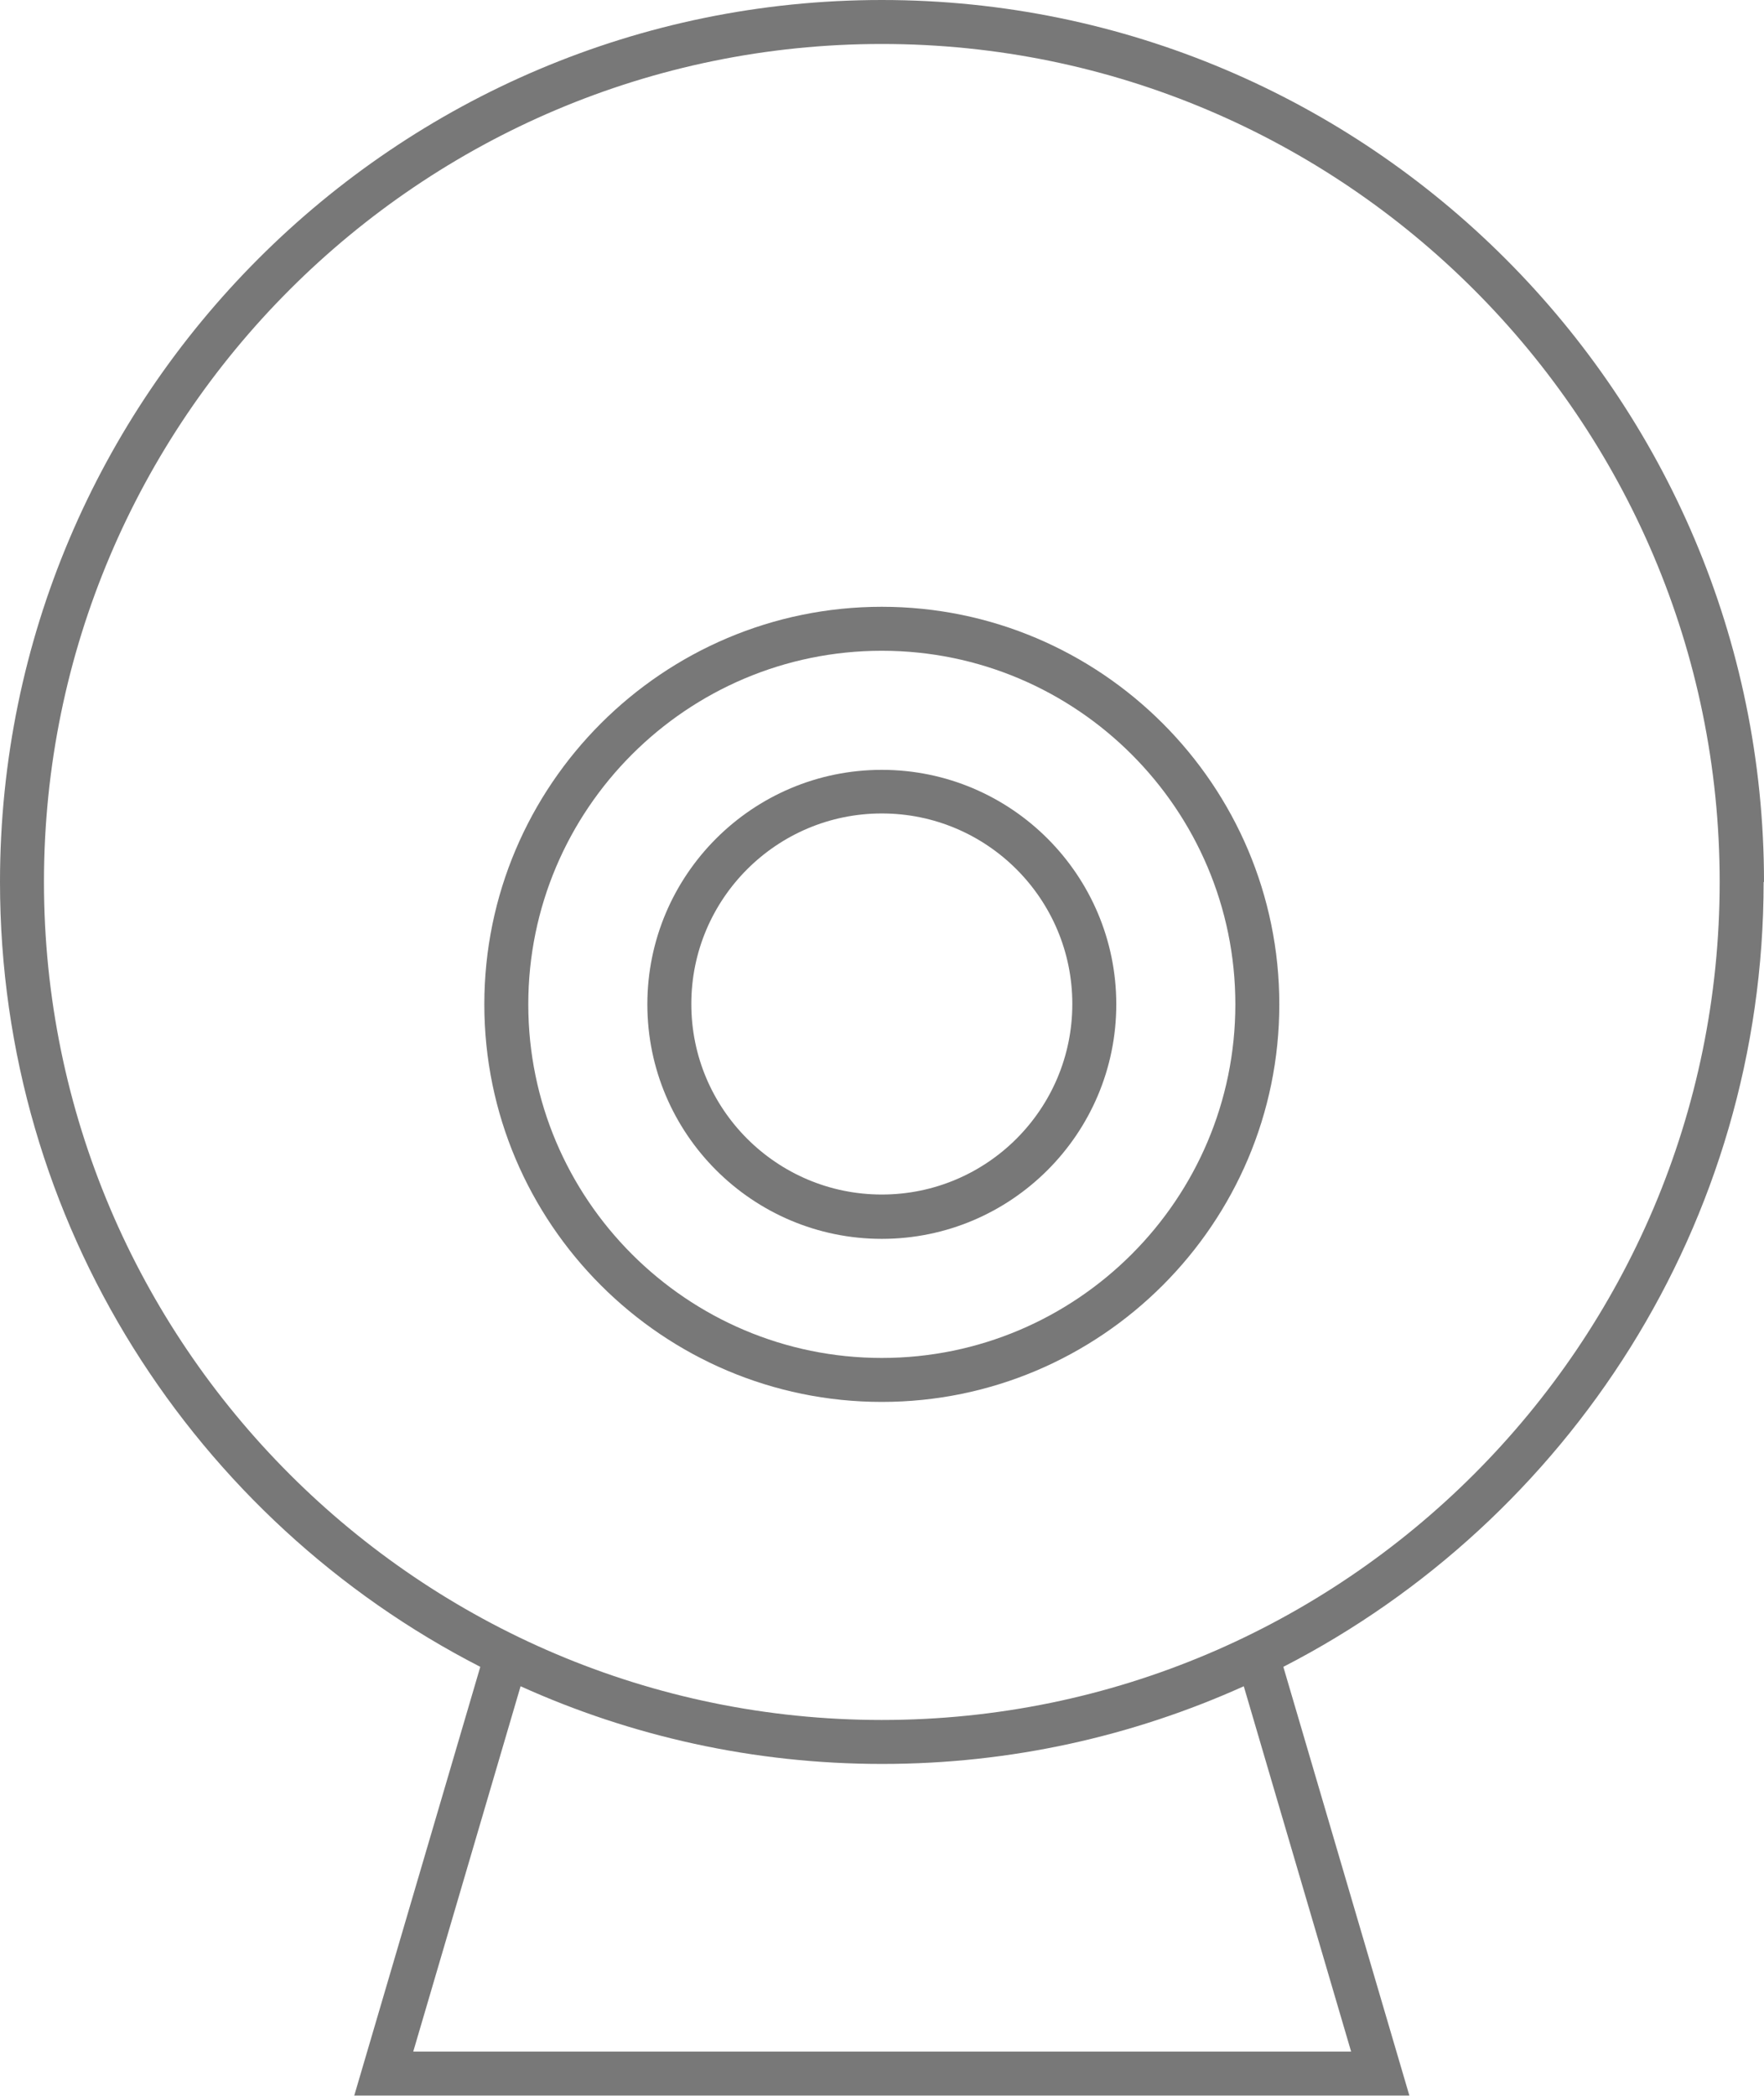 <?xml version="1.0" encoding="UTF-8"?><svg id="uuid-0446d5e5-dea7-48a5-8846-94a1c57dd909" xmlns="http://www.w3.org/2000/svg" width="48.15" height="57.2" viewBox="0 0 48.15 57.2"><defs><style>.uuid-e5364c6a-6d3d-47f7-a5d9-77be9e048b7d{fill:#787878;}</style></defs><g id="uuid-1ba0ed8e-6284-4bf4-a8a5-d4fefdcefe81"><g><path class="uuid-e5364c6a-6d3d-47f7-a5d9-77be9e048b7d" d="m48.15,24.07C48.15,10.8,37.35,0,24.07,0S0,10.8,0,24.07c0,9.33,5.33,17.43,13.11,21.42l-3.44,11.7h28.8l-3.44-11.7c7.78-4,13.11-12.1,13.11-21.42Zm-11.28,31.92H11.28l2.93-9.97c3.01,1.36,6.35,2.12,9.87,2.12s6.85-.76,9.87-2.12l2.93,9.97Zm-12.8-9.05c-12.61,0-22.87-10.26-22.87-22.87S11.46,1.2,24.07,1.2s22.87,10.26,22.87,22.87-10.26,22.87-22.87,22.87Z"/><path class="uuid-e5364c6a-6d3d-47f7-a5d9-77be9e048b7d" d="m24.07,16.56c-5.98,0-10.85,4.87-10.85,10.85s4.87,10.85,10.85,10.85,10.85-4.87,10.85-10.85-4.87-10.85-10.85-10.85Zm0,20.5c-5.32,0-9.65-4.33-9.65-9.65s4.33-9.65,9.65-9.65,9.65,4.33,9.65,9.65-4.33,9.65-9.65,9.65Z"/><path class="uuid-e5364c6a-6d3d-47f7-a5d9-77be9e048b7d" d="m24.07,21.01c-3.53,0-6.4,2.87-6.4,6.4s2.87,6.4,6.4,6.4,6.4-2.87,6.4-6.4-2.87-6.4-6.4-6.4Zm0,11.59c-2.87,0-5.2-2.33-5.2-5.2s2.33-5.2,5.2-5.2,5.2,2.33,5.2,5.2-2.33,5.2-5.2,5.2Z"/></g></g></svg>